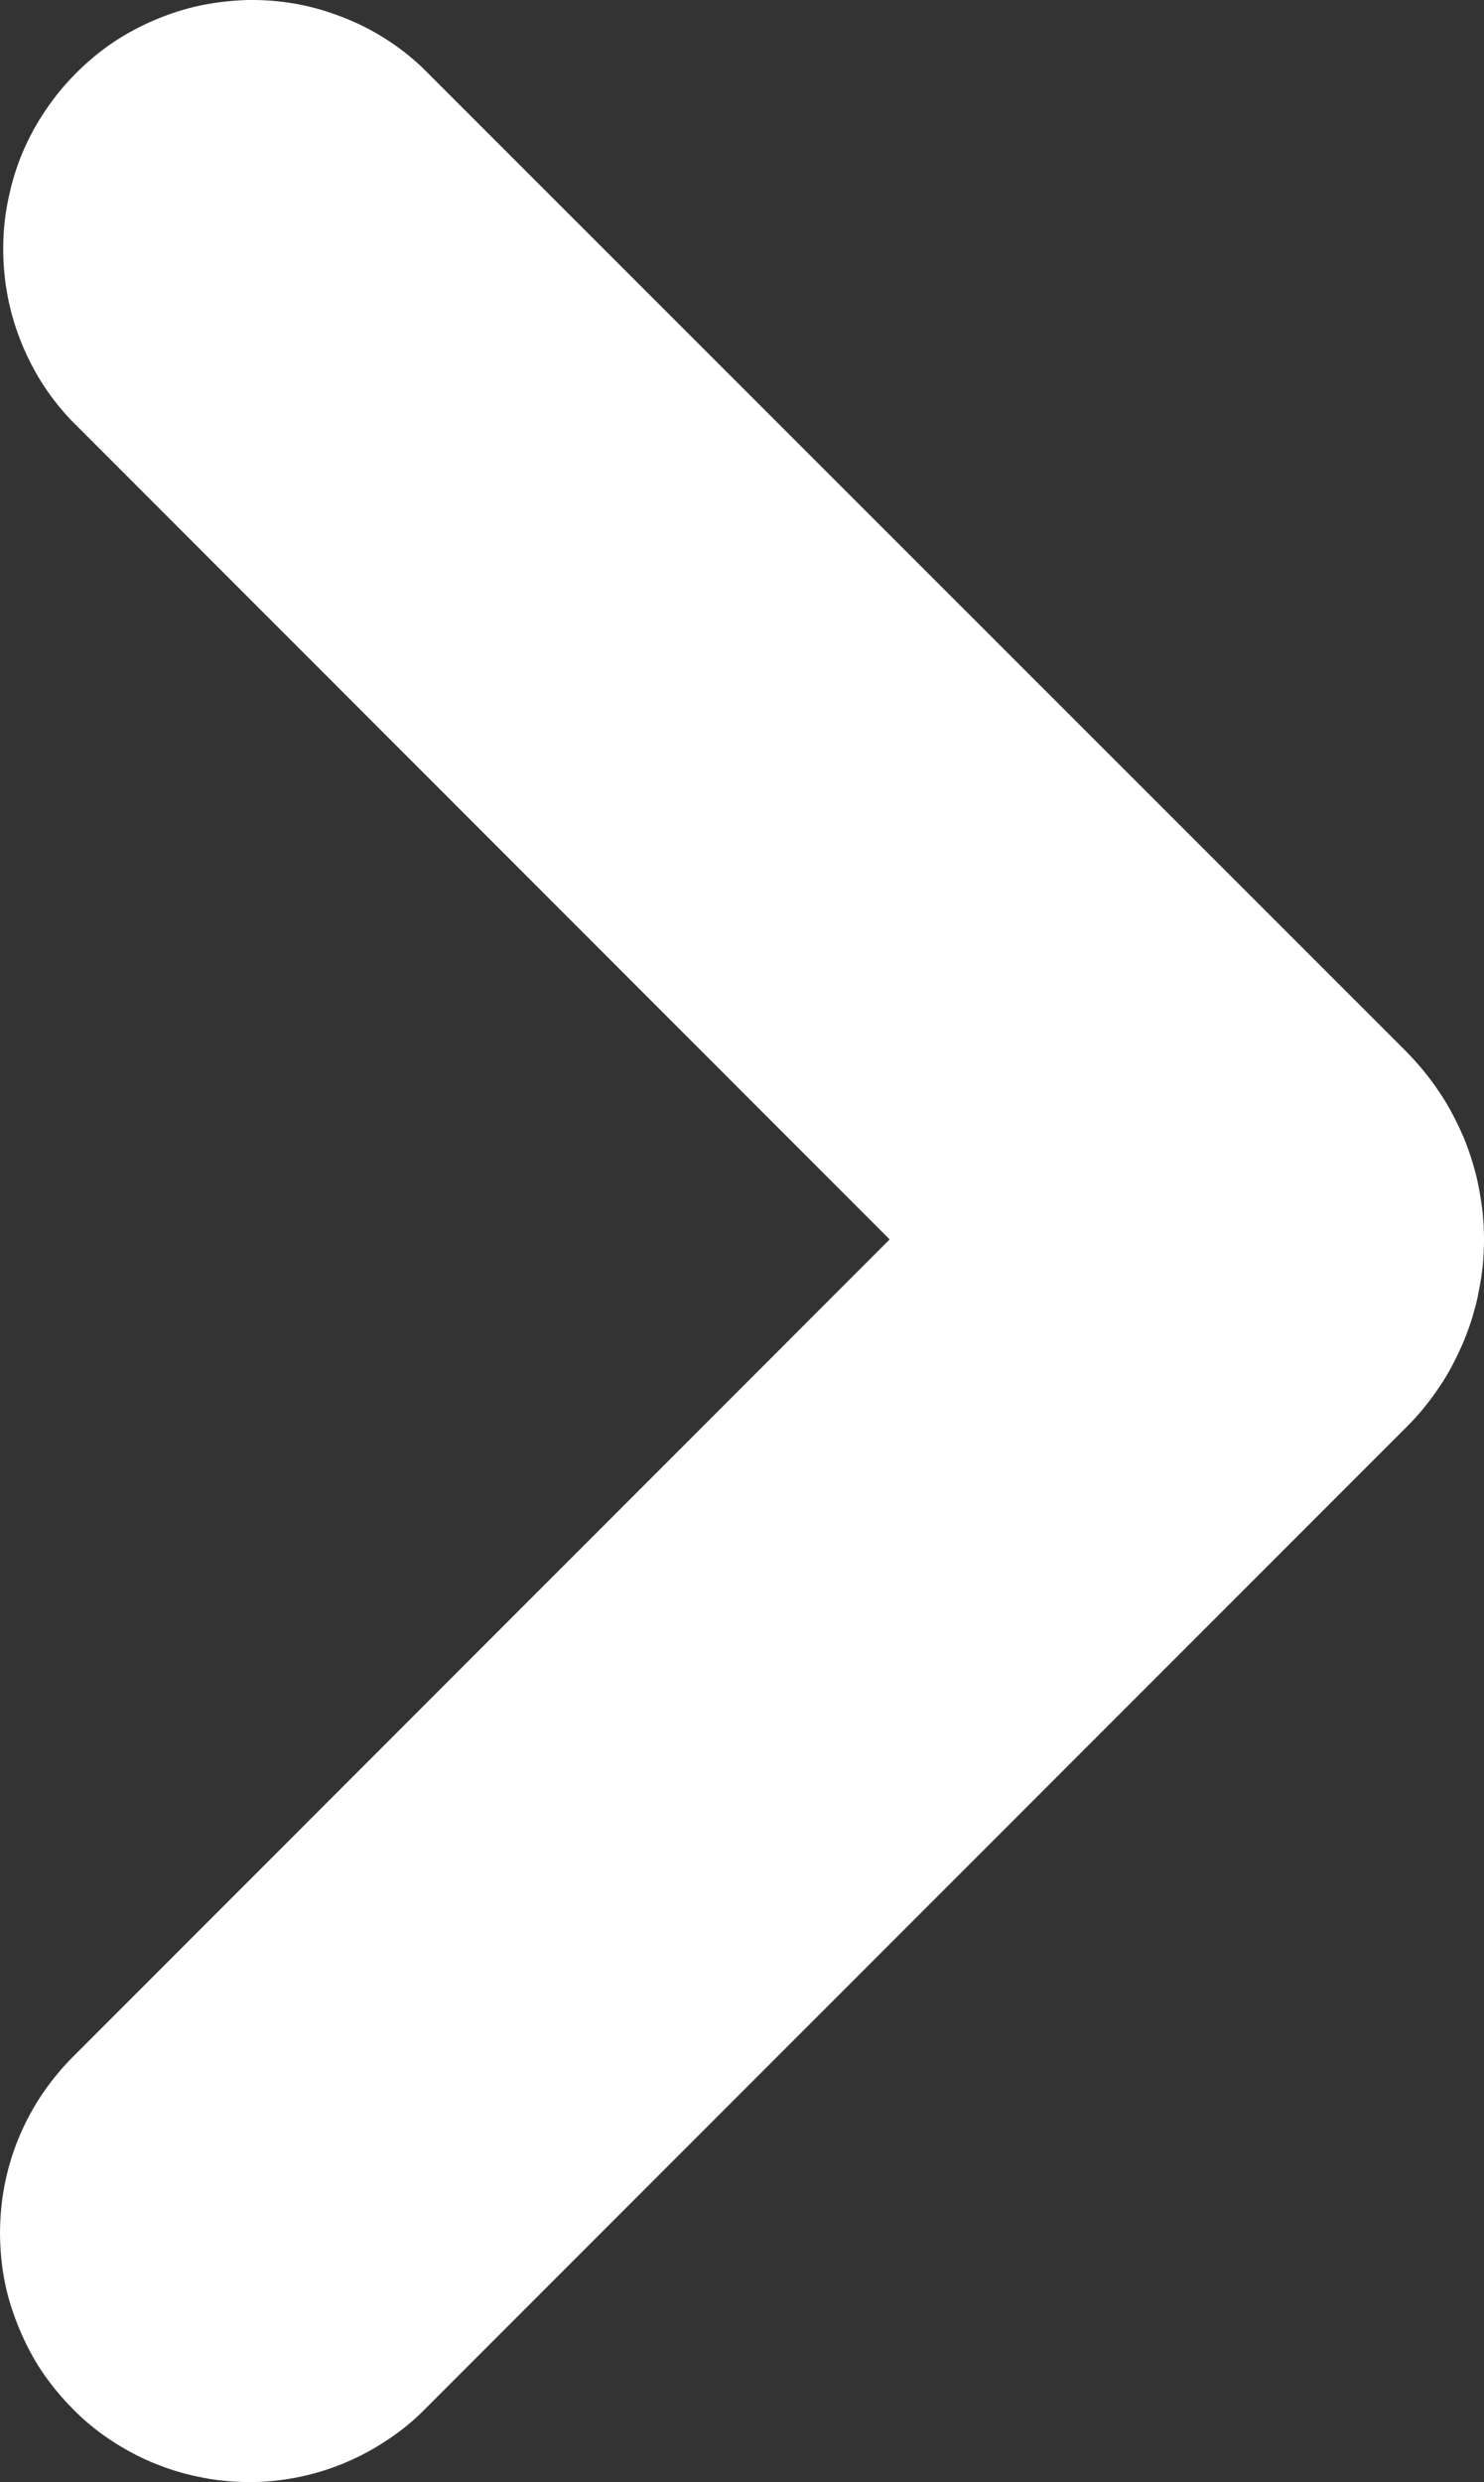 <svg viewBox="0 0 5.96 9.963" xmlns="http://www.w3.org/2000/svg" xmlns:xlink="http://www.w3.org/1999/xlink" width="5.96" height="9.963" fill="none" customFrame="#000000">
	<rect x="0" y="0" width="5.96" height="9.963" fill="#333333" stroke="none"/>
	<path id="path" d="M8.281 0.281C8.328 0.237 8.379 0.198 8.433 0.164C8.488 0.13 8.545 0.102 8.605 0.079C8.665 0.056 8.726 0.039 8.789 0.028C8.853 0.017 8.916 0.012 8.98 0.013C9.045 0.014 9.108 0.021 9.171 0.035C9.234 0.048 9.295 0.067 9.354 0.092C9.413 0.117 9.469 0.148 9.522 0.184C9.575 0.22 9.624 0.26 9.67 0.306C9.715 0.351 9.756 0.4 9.792 0.453C9.828 0.507 9.858 0.563 9.883 0.622C9.908 0.681 9.928 0.742 9.941 0.805C9.954 0.867 9.961 0.931 9.963 0.995C9.964 1.059 9.959 1.123 9.948 1.186C9.937 1.249 9.919 1.311 9.896 1.371C9.873 1.431 9.845 1.488 9.811 1.542C9.777 1.597 9.738 1.647 9.694 1.694L5.742 5.648C5.717 5.672 5.691 5.696 5.664 5.718C5.637 5.74 5.609 5.761 5.58 5.78C5.551 5.8 5.521 5.818 5.49 5.834C5.46 5.85 5.428 5.865 5.396 5.879C5.363 5.892 5.331 5.904 5.297 5.914C5.264 5.924 5.23 5.933 5.196 5.939C5.161 5.946 5.127 5.951 5.092 5.955C5.057 5.958 5.023 5.96 4.988 5.96C4.953 5.96 4.918 5.958 4.883 5.955C4.848 5.951 4.814 5.946 4.78 5.939C4.745 5.933 4.712 5.924 4.678 5.914C4.645 5.904 4.612 5.892 4.58 5.879C4.547 5.865 4.516 5.85 4.485 5.834C4.454 5.818 4.424 5.8 4.395 5.78C4.366 5.761 4.338 5.74 4.311 5.718C4.284 5.696 4.258 5.672 4.234 5.648L0.28 1.694C0.235 1.648 0.195 1.597 0.16 1.542C0.125 1.488 0.095 1.43 0.071 1.37C0.047 1.31 0.029 1.248 0.017 1.184C0.005 1.12 -0.001 1.056 4.21319e-05 0.991C0.001 0.926 0.007 0.862 0.021 0.798C0.034 0.734 0.053 0.673 0.078 0.613C0.103 0.553 0.134 0.496 0.17 0.442C0.206 0.388 0.247 0.338 0.293 0.293C0.339 0.247 0.389 0.206 0.443 0.169C0.497 0.133 0.554 0.103 0.614 0.078C0.674 0.053 0.735 0.033 0.799 0.02C0.863 0.007 0.927 0.001 0.992 3.41647e-05C1.057 -0 1.121 0.005 1.185 0.017C1.249 0.029 1.311 0.047 1.371 0.071C1.431 0.095 1.489 0.125 1.543 0.16C1.598 0.196 1.648 0.236 1.695 0.281L4.988 3.573L8.281 0.281Z" fill="rgb(255,254.745,254.745)" fill-rule="nonzero" transform="matrix(0,-1,1,0,0,9.963)" />
</svg>
